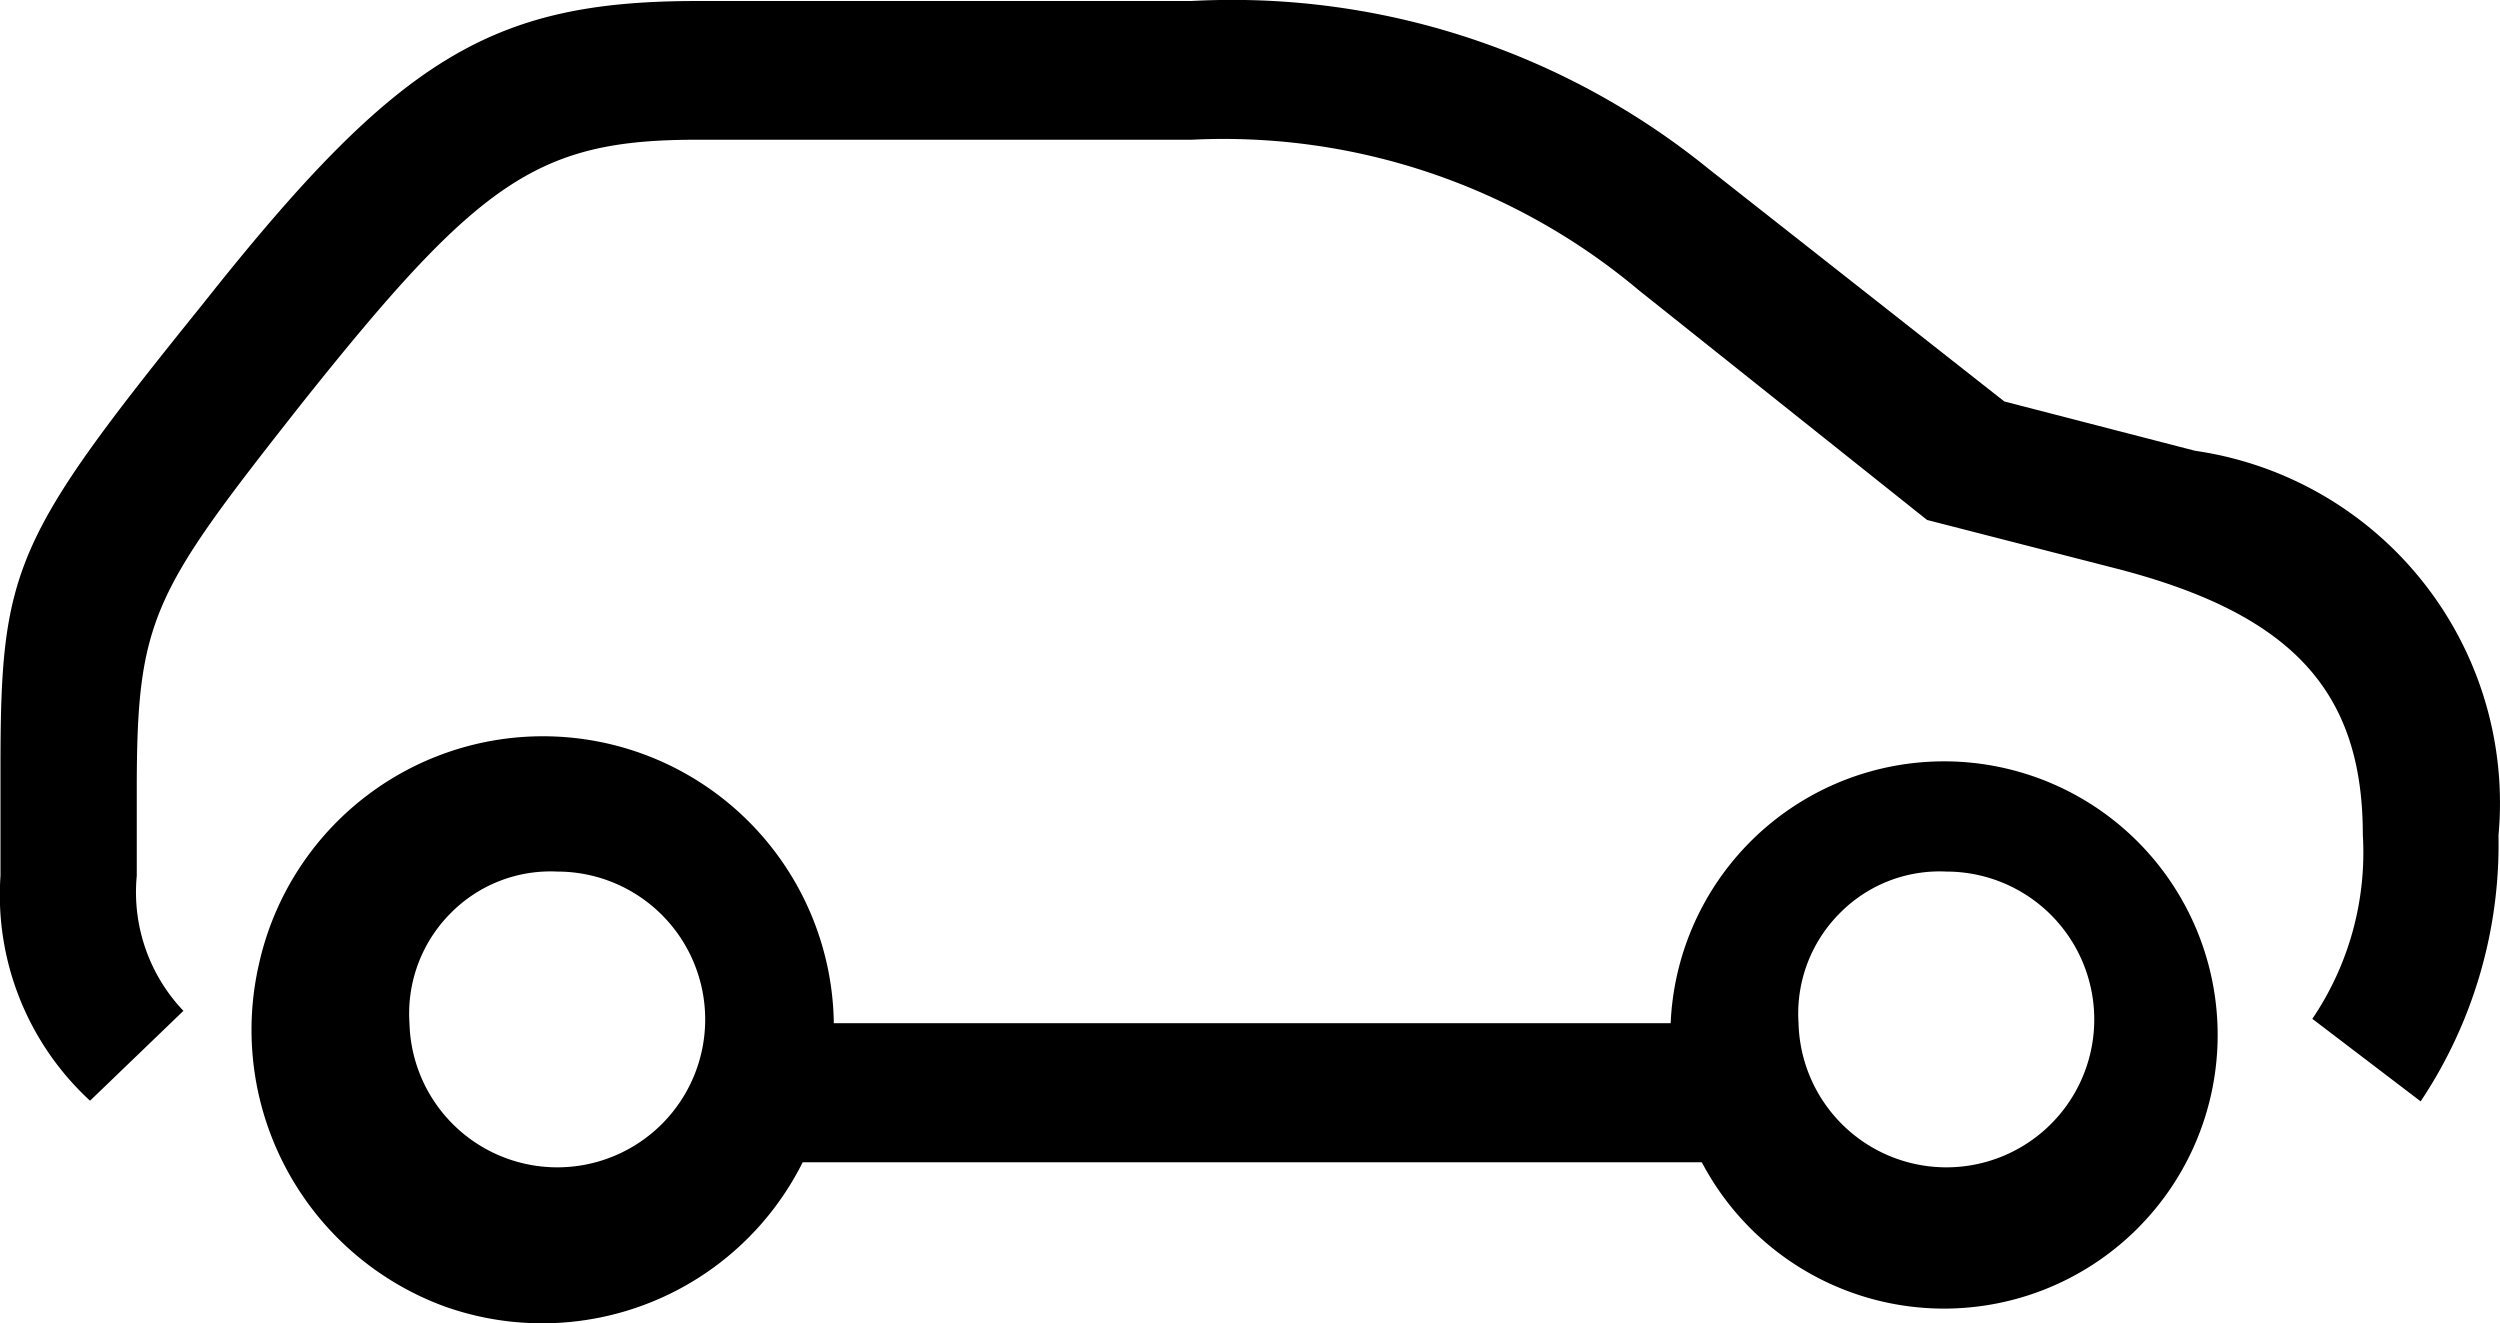 <svg xmlns="http://www.w3.org/2000/svg" width="71.494" height="37.848" viewBox="0 0 71.494 37.848"><path d="M5193.969,34196.023h-25.7a8.326,8.326,0,0,1-10.247,4.121,8.424,8.424,0,0,1-5.309-9.758,8.319,8.319,0,0,1,16.446,1.66h23.932a7.825,7.825,0,1,1,.891,3.977Zm2.779-3.977a4.229,4.229,0,1,0,4.229-4.336,4.006,4.006,0,0,0-3.078,1.219A4.063,4.063,0,0,0,5196.748,34192.047Zm-39.724,0a4.229,4.229,0,1,0,4.229-4.336,4.013,4.013,0,0,0-3.08,1.219A4.064,4.064,0,0,0,5157.024,34192.047Zm54.417-.125a8.482,8.482,0,0,0,1.444-5.266c0-4.082-2-6.3-7.008-7.6l-5.453-1.4-8.234-6.562a18.465,18.465,0,0,0-12.8-4.312h-14.143c-4.559,0-6.23,1.16-11.35,7.6-4.229,5.371-4.672,6.086-4.672,11v2.453a4.924,4.924,0,0,0,1.334,3.859l-2.67,2.57a7.994,7.994,0,0,1-2.561-6.43v-3.039c0-5.738.333-6.555,5.787-13.316,5.563-7.027,8.234-8.664,14.13-8.664h14.131a21.632,21.632,0,0,1,14.8,4.8l8.457,6.652,5.454,1.41a10.178,10.178,0,0,1,8.678,11,13.246,13.246,0,0,1-2.226,7.605Z" transform="translate(-5145.314 -34162.785)"/></svg>